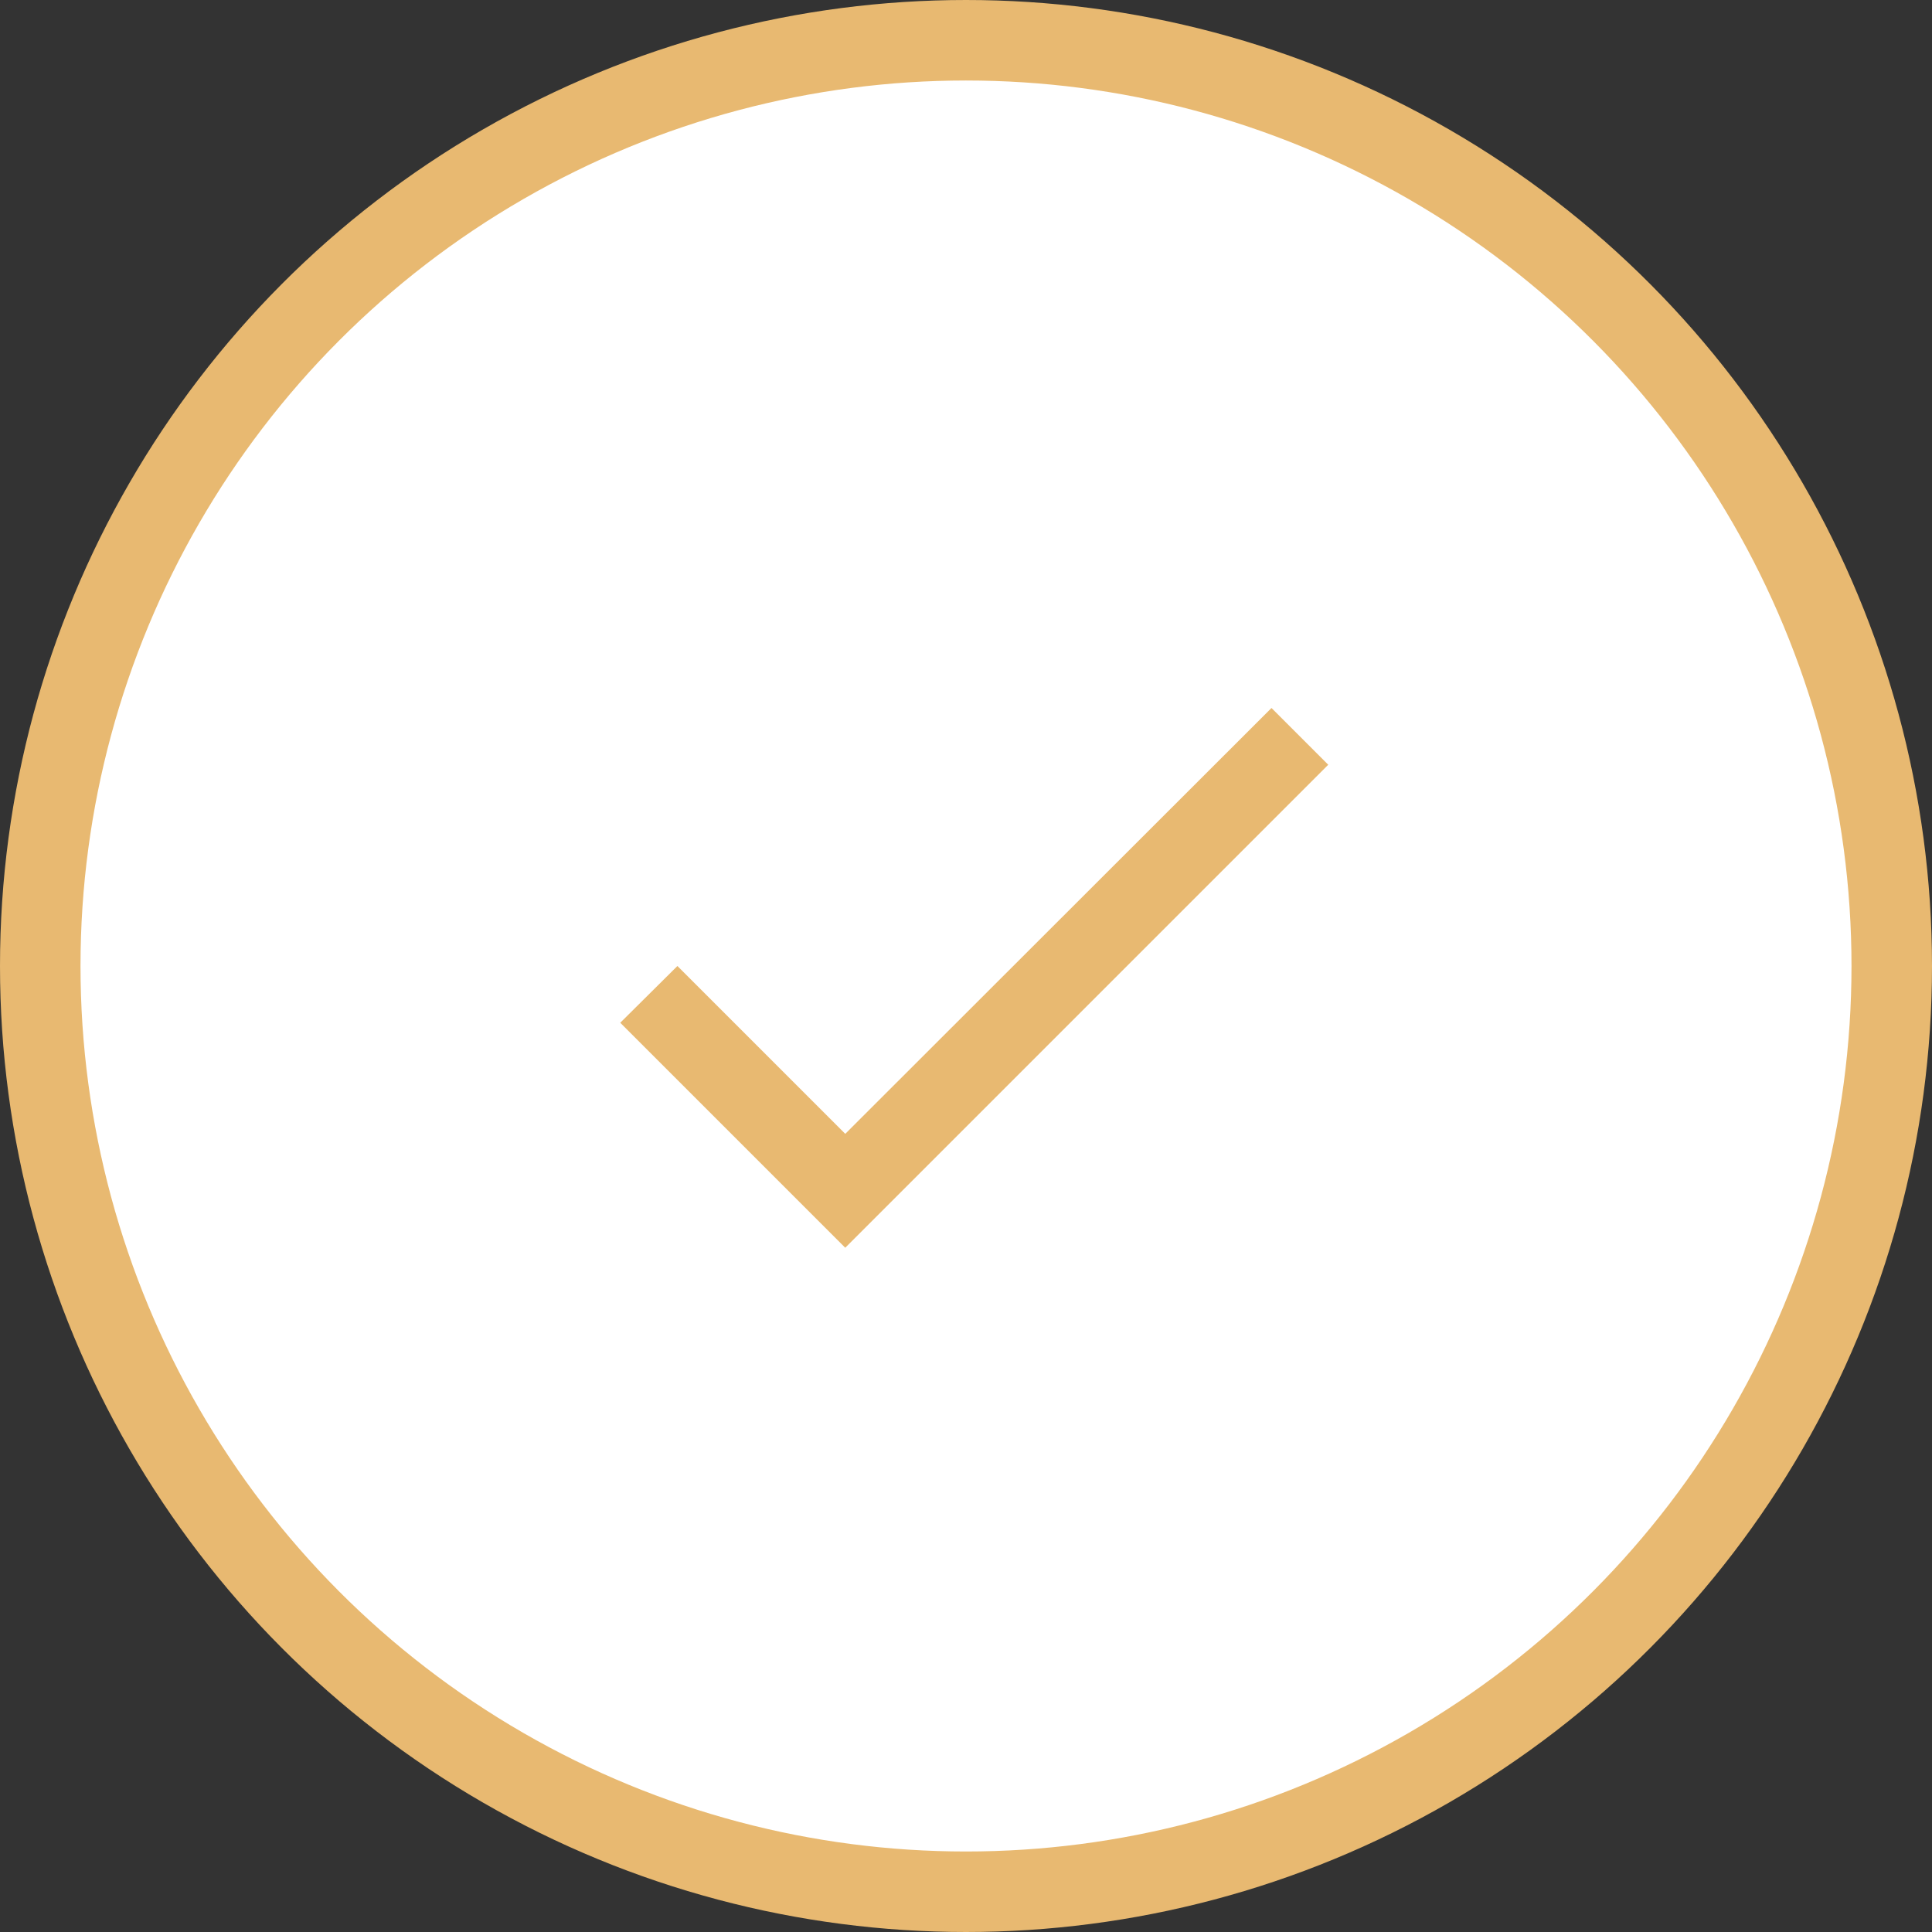 <?xml version="1.0" encoding="UTF-8"?> <svg xmlns="http://www.w3.org/2000/svg" width="48" height="48" viewBox="0 0 48 48" fill="none"><rect x="0" y="0" width="48" height="48" fill="#333333" stroke="none"/> <g clip-path="url(#clip0_340_601)"> <circle cx="24" cy="24" r="23" fill="white" stroke="#E8B971" stroke-width="2"></circle> <path d="M21 28.17L16.83 24L15.41 25.41L21 31L33 19L31.59 17.59L21 28.17Z" fill="#E8B971"></path> </g> <defs> <clipPath id="clip0_340_601"> <rect width="48" height="48" fill="white"></rect> </clipPath> </defs> </svg> 